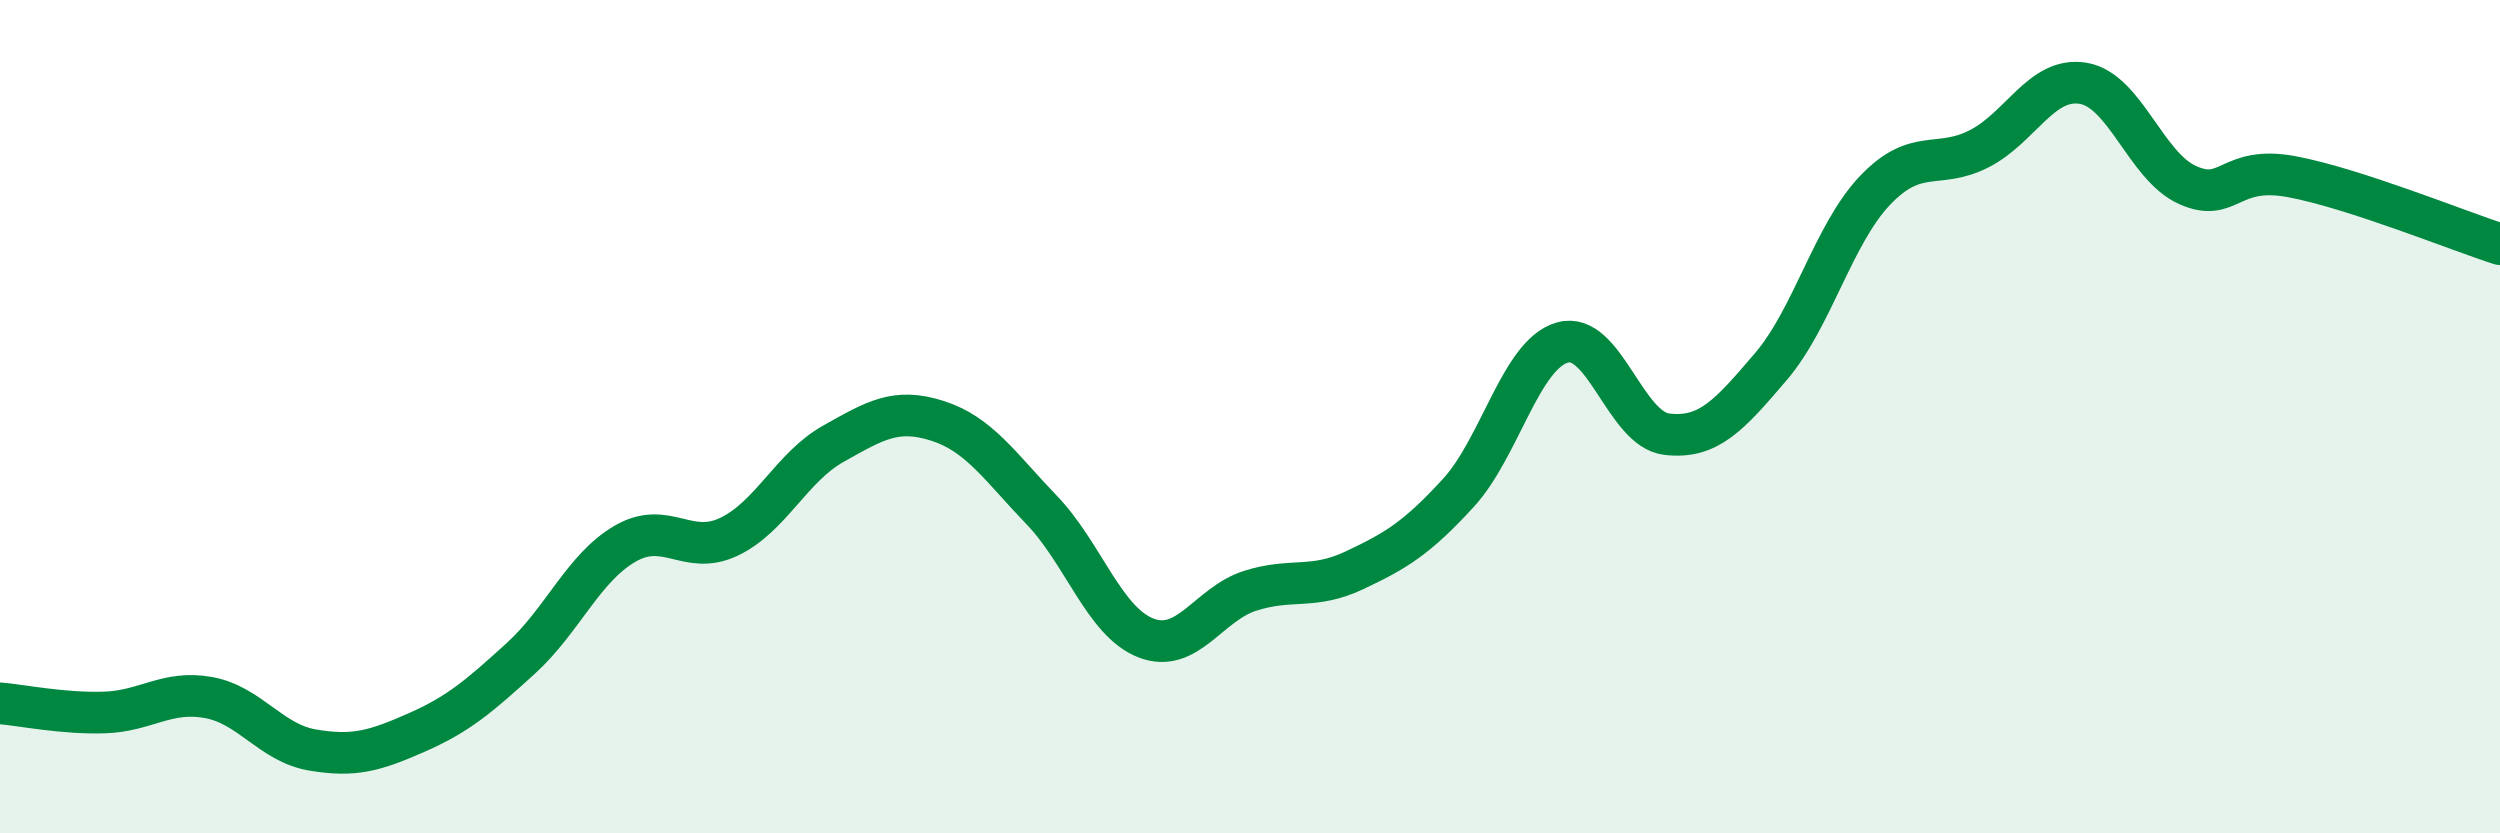 
    <svg width="60" height="20" viewBox="0 0 60 20" xmlns="http://www.w3.org/2000/svg">
      <path
        d="M 0,16.88 C 0.5,16.92 1.5,17.13 2.5,17.1 C 3.5,17.07 4,16.56 5,16.74 C 6,16.92 6.5,17.83 7.5,18 C 8.5,18.17 9,18.02 10,17.58 C 11,17.14 11.5,16.71 12.5,15.8 C 13.5,14.89 14,13.63 15,13.05 C 16,12.47 16.5,13.36 17.5,12.88 C 18.5,12.4 19,11.21 20,10.65 C 21,10.09 21.5,9.78 22.5,10.1 C 23.5,10.42 24,11.2 25,12.24 C 26,13.28 26.5,14.92 27.5,15.31 C 28.5,15.7 29,14.5 30,14.18 C 31,13.86 31.5,14.16 32.5,13.69 C 33.5,13.22 34,12.92 35,11.83 C 36,10.74 36.5,8.5 37.5,8.22 C 38.5,7.94 39,10.3 40,10.42 C 41,10.54 41.5,9.97 42.5,8.8 C 43.5,7.63 44,5.62 45,4.57 C 46,3.52 46.5,4.08 47.5,3.57 C 48.5,3.06 49,1.83 50,2 C 51,2.17 51.5,3.99 52.5,4.44 C 53.5,4.89 53.5,3.96 55,4.24 C 56.5,4.52 59,5.54 60,5.86L60 20L0 20Z"
        fill="#008740"
        opacity="0.1"
        stroke-linecap="round"
        stroke-linejoin="round"
      />
      <path
        d="M 0,16.88 C 0.5,16.92 1.5,17.13 2.5,17.1 C 3.5,17.07 4,16.56 5,16.74 C 6,16.92 6.5,17.83 7.5,18 C 8.5,18.17 9,18.02 10,17.58 C 11,17.14 11.5,16.71 12.5,15.8 C 13.5,14.89 14,13.63 15,13.05 C 16,12.47 16.5,13.36 17.5,12.88 C 18.5,12.4 19,11.21 20,10.65 C 21,10.09 21.5,9.78 22.5,10.1 C 23.5,10.42 24,11.2 25,12.24 C 26,13.28 26.5,14.92 27.5,15.31 C 28.5,15.7 29,14.5 30,14.18 C 31,13.86 31.5,14.16 32.5,13.69 C 33.5,13.22 34,12.92 35,11.83 C 36,10.74 36.5,8.5 37.5,8.22 C 38.5,7.94 39,10.3 40,10.42 C 41,10.54 41.5,9.97 42.5,8.8 C 43.5,7.63 44,5.62 45,4.57 C 46,3.52 46.5,4.08 47.5,3.57 C 48.5,3.06 49,1.83 50,2 C 51,2.17 51.5,3.99 52.5,4.44 C 53.5,4.89 53.5,3.96 55,4.24 C 56.5,4.52 59,5.54 60,5.86"
        stroke="#008740"
        stroke-width="1"
        fill="none"
        stroke-linecap="round"
        stroke-linejoin="round"
      />
    </svg>
  